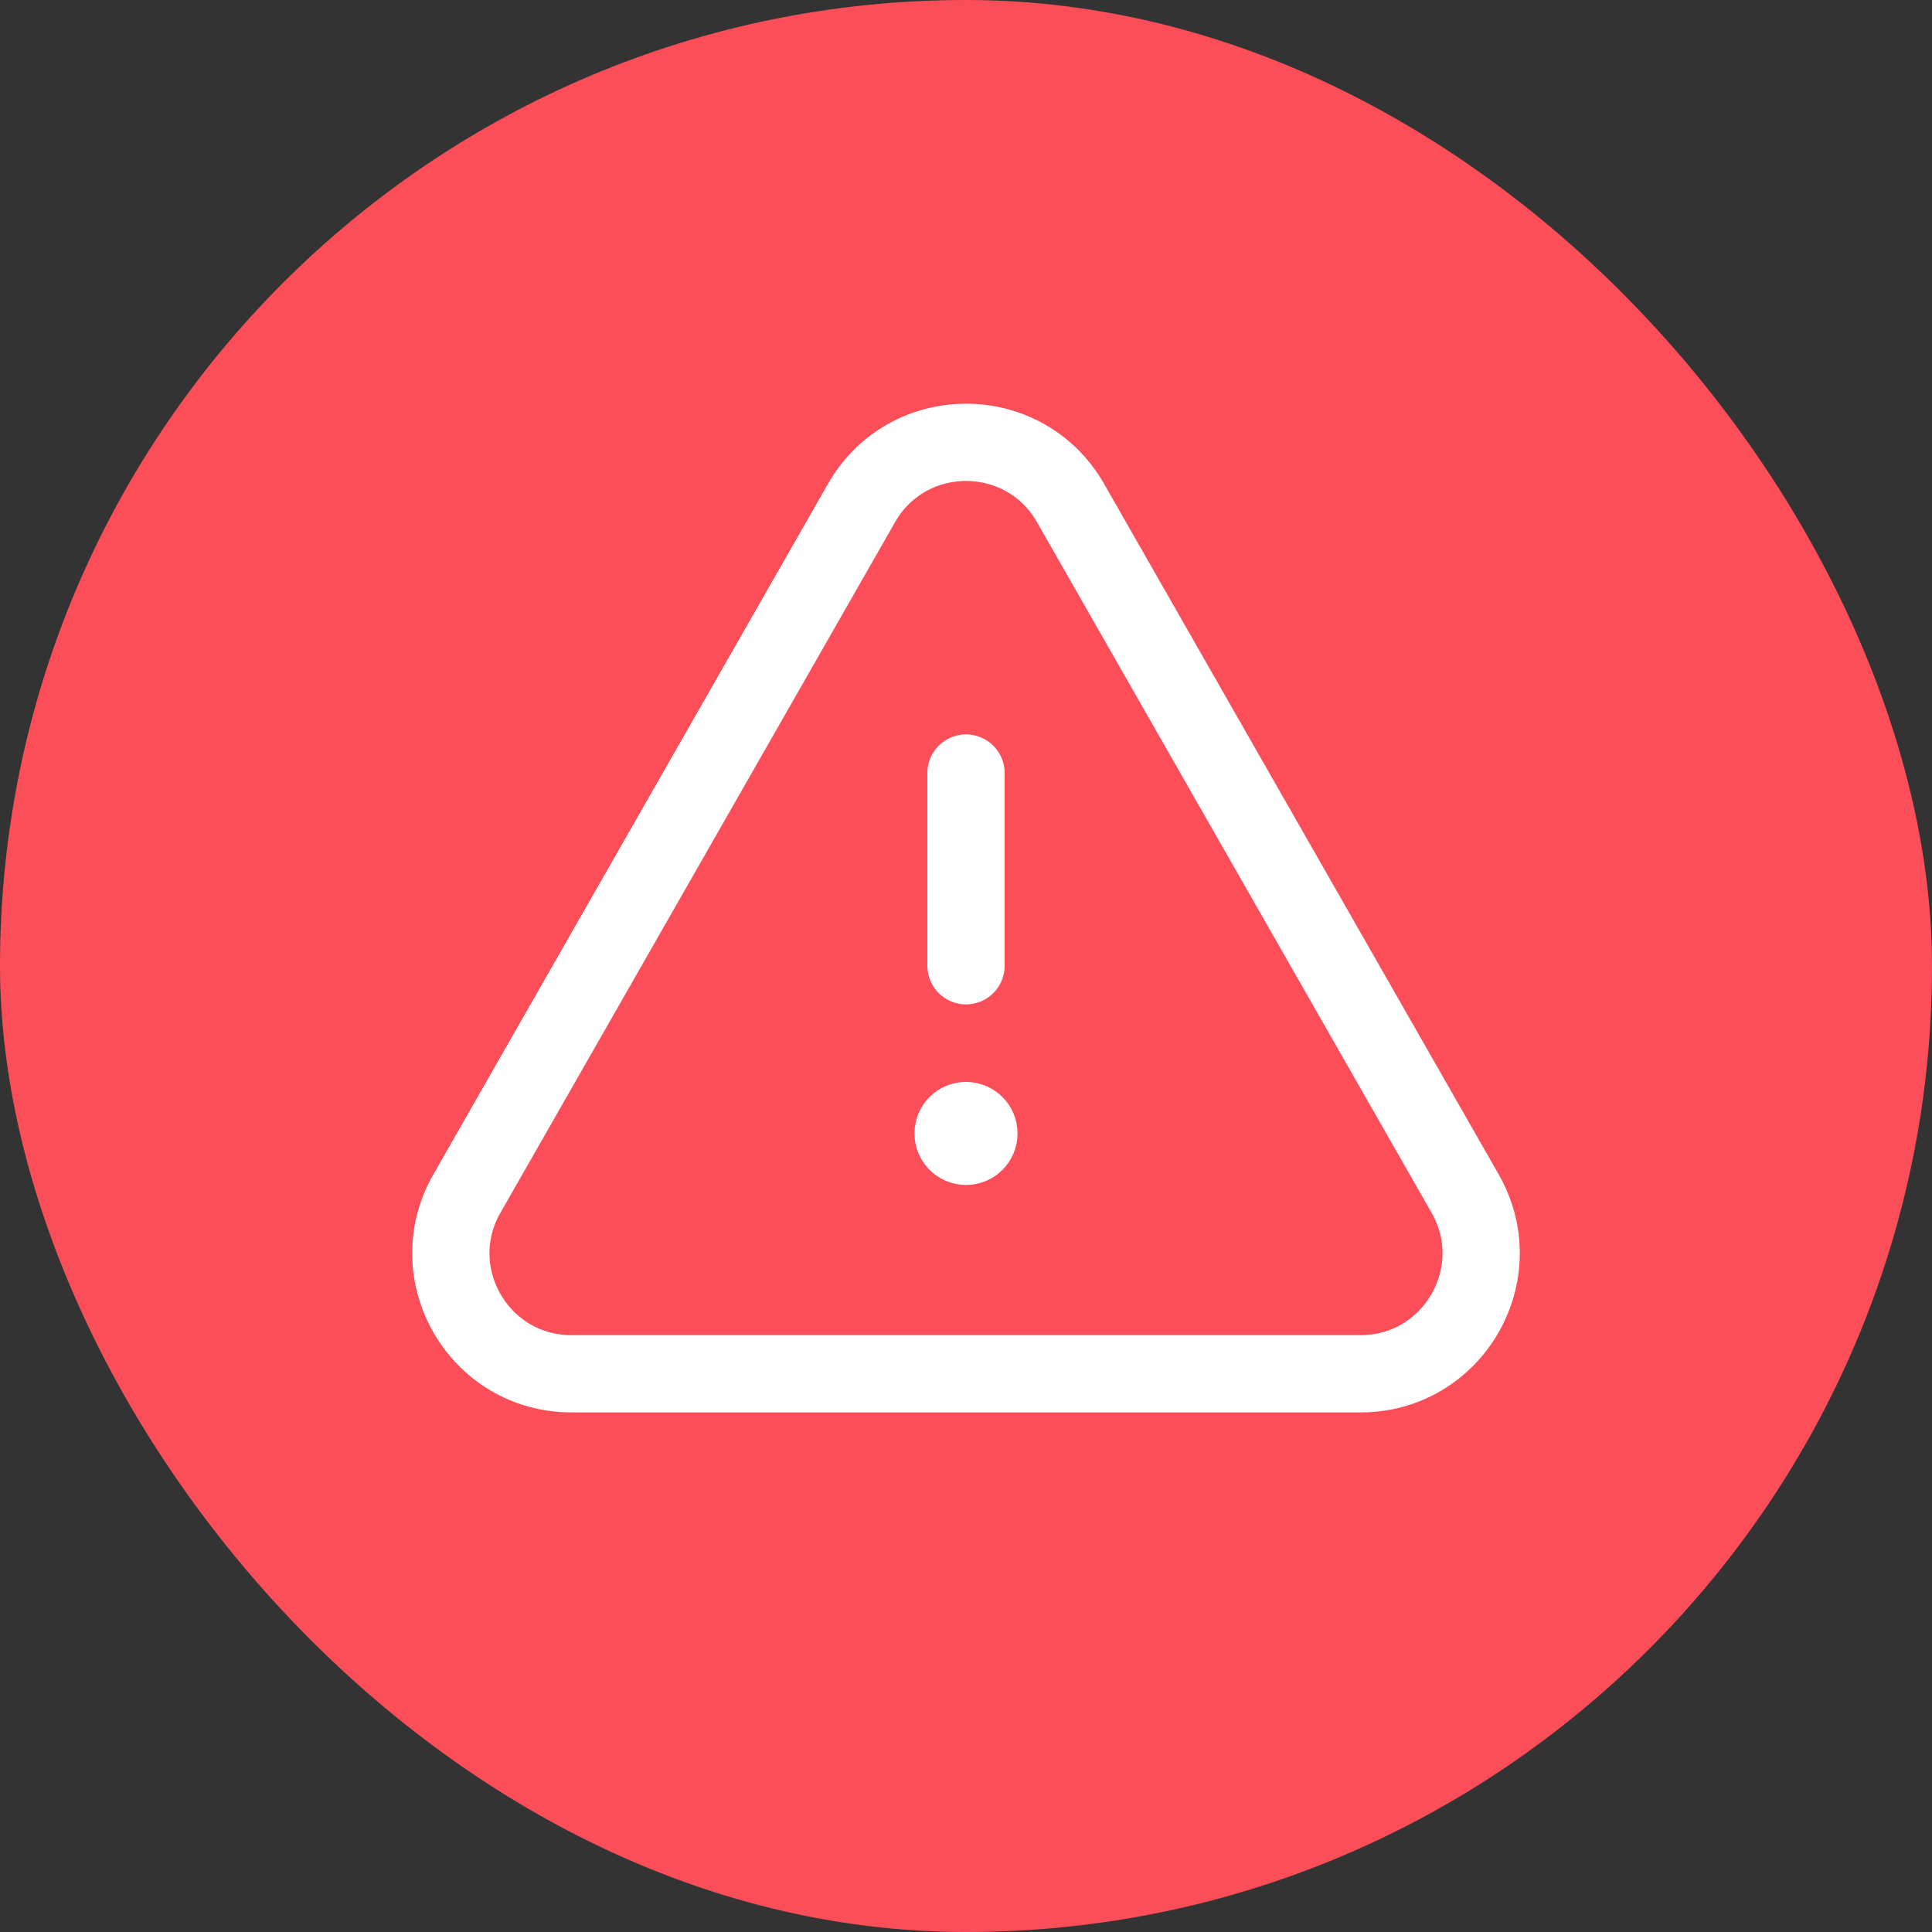 <?xml version="1.0" encoding="UTF-8"?> <svg xmlns="http://www.w3.org/2000/svg" width="62" height="62" viewBox="0 0 62 62" fill="none"><rect x="0" y="0" width="62" height="62" fill="#333333" stroke="none"/><rect width="62" height="62" rx="31" fill="#FB4E59"></rect><path d="M31 30.992V24.808" stroke="white" stroke-width="2.48" stroke-linecap="round" stroke-linejoin="round"></path><path d="M30.999 35.96C30.771 35.96 30.585 36.145 30.587 36.373C30.587 36.602 30.772 36.787 31 36.787C31.229 36.787 31.414 36.602 31.414 36.373C31.414 36.145 31.229 35.96 30.999 35.96" stroke="white" stroke-width="2.48" stroke-linecap="round" stroke-linejoin="round"></path><path fill-rule="evenodd" clip-rule="evenodd" d="M34.355 16.143L47.018 38.304C48.489 40.88 46.629 44.086 43.663 44.086H18.338C15.37 44.086 13.51 40.88 14.983 38.304L27.646 16.143C29.129 13.546 32.872 13.546 34.355 16.143Z" stroke="white" stroke-width="2.48" stroke-linecap="round" stroke-linejoin="round"></path></svg> 